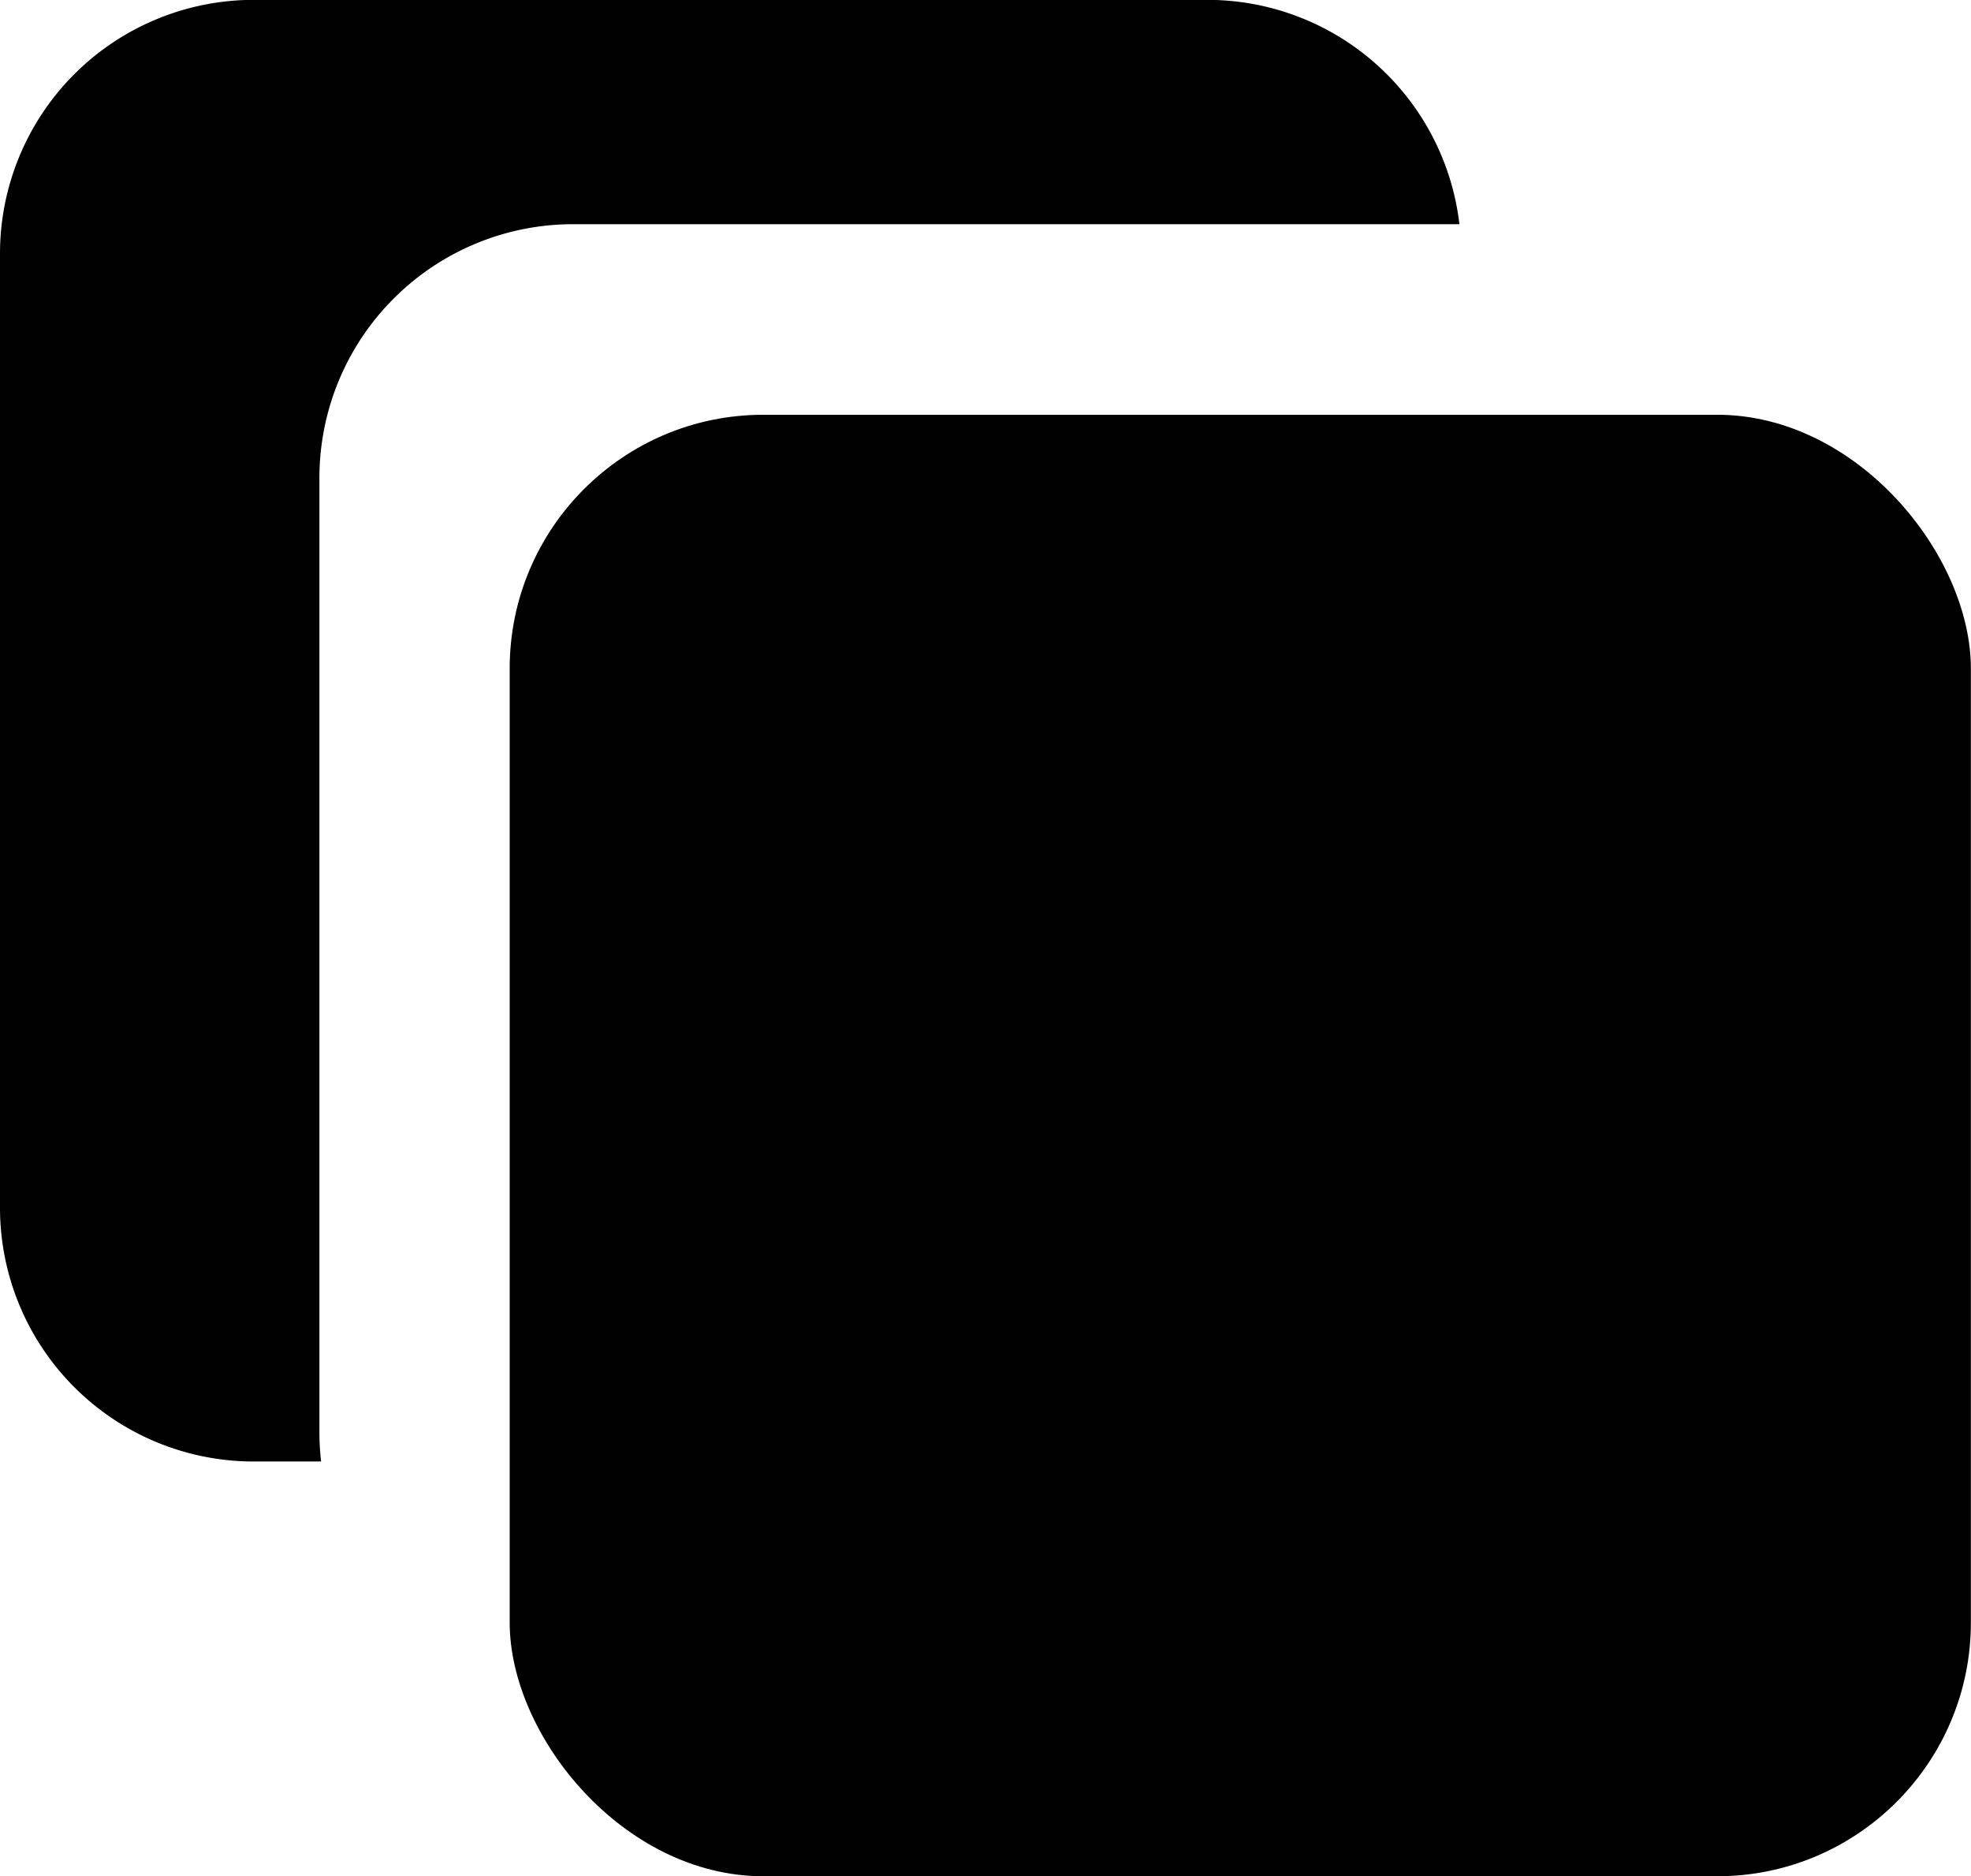 <svg xmlns="http://www.w3.org/2000/svg" width="15.538" height="14.788" viewBox="0 0 15.538 14.788">
  <g id="copy" transform="translate(0 -0.001)">
    <path id="Subtraction_5" data-name="Subtraction 5" d="M2.531,11.52H2a2,2,0,0,1-2-2V2A2,2,0,0,1,2,0H9.518a2,2,0,0,1,1.987,1.768H4.518a2,2,0,0,0-2,2v7.519a2.029,2.029,0,0,0,.013.23Z"/>
    <rect id="Rectangle_560" data-name="Rectangle 560" width="11.519" height="11.519" rx="2" transform="translate(4.018 3.27)"/>
  </g>
</svg>
